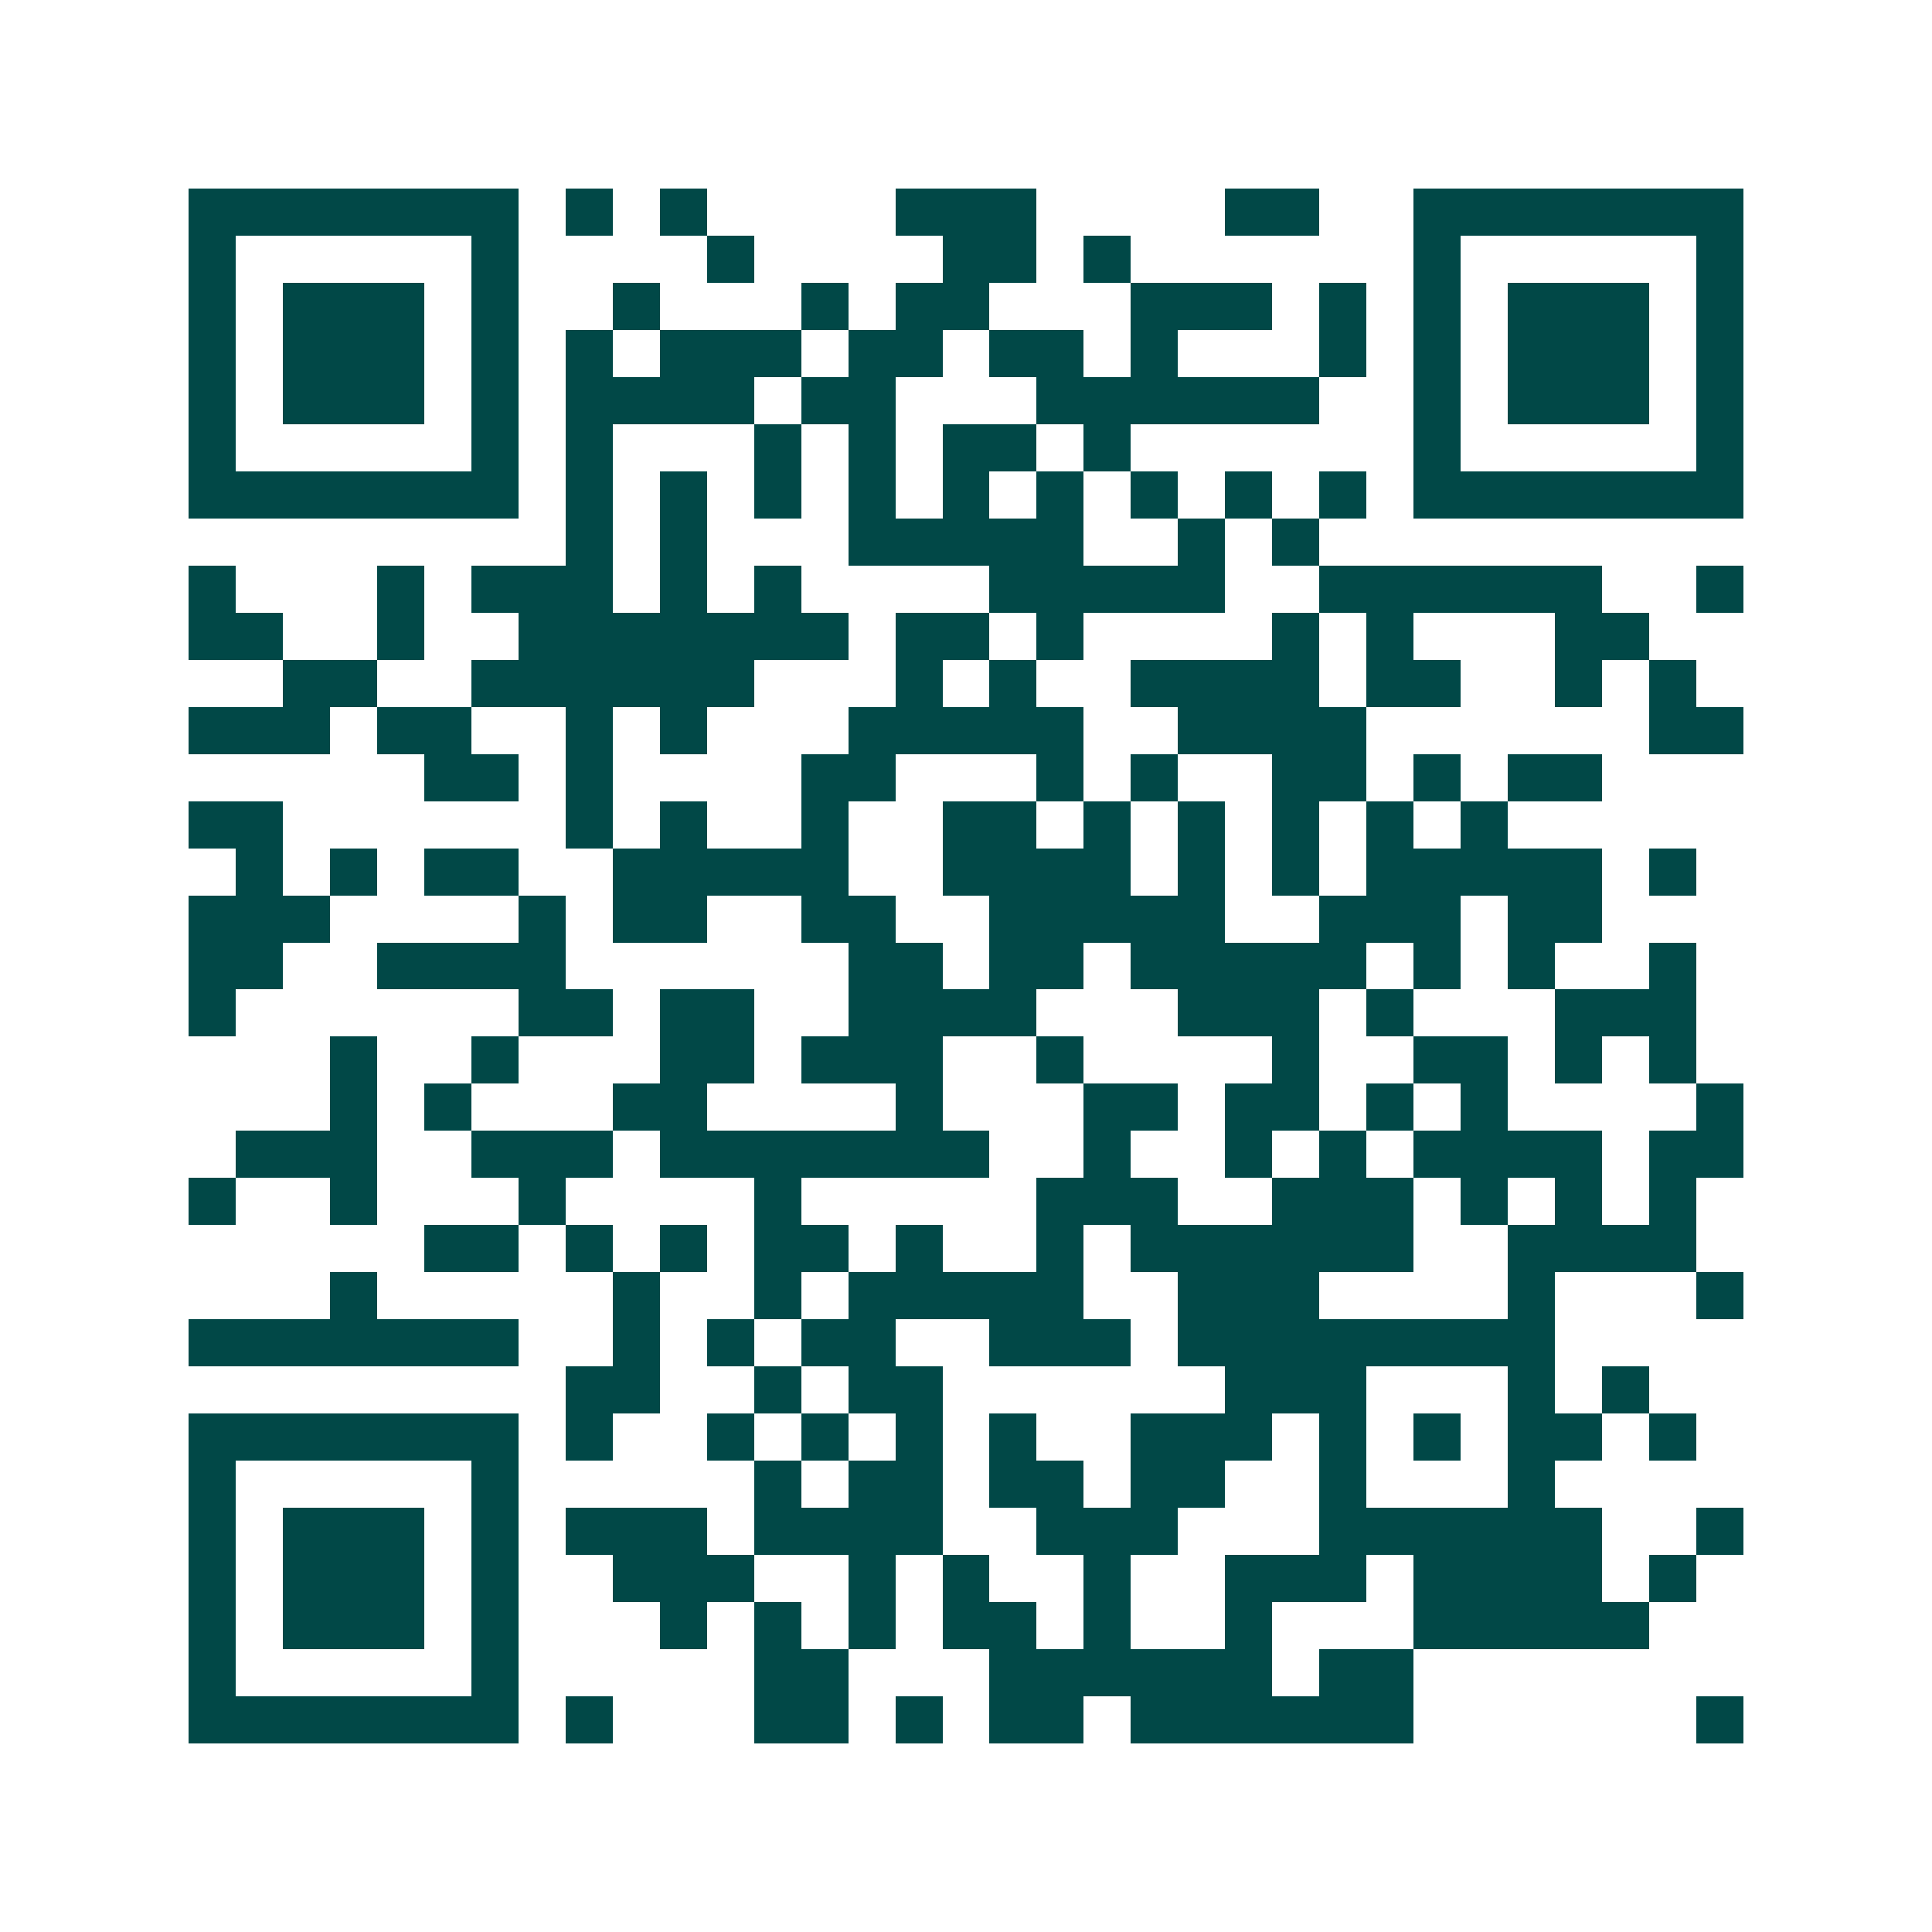 <svg xmlns="http://www.w3.org/2000/svg" width="200" height="200" viewBox="0 0 41 41" shape-rendering="crispEdges"><path fill="#ffffff" d="M0 0h41v41H0z"/><path stroke="#014847" d="M4 4.5h7m1 0h1m1 0h1m4 0h3m4 0h2m2 0h7M4 5.5h1m5 0h1m4 0h1m4 0h2m1 0h1m6 0h1m5 0h1M4 6.5h1m1 0h3m1 0h1m2 0h1m3 0h1m1 0h2m3 0h3m1 0h1m1 0h1m1 0h3m1 0h1M4 7.5h1m1 0h3m1 0h1m1 0h1m1 0h3m1 0h2m1 0h2m1 0h1m3 0h1m1 0h1m1 0h3m1 0h1M4 8.5h1m1 0h3m1 0h1m1 0h4m1 0h2m3 0h6m2 0h1m1 0h3m1 0h1M4 9.5h1m5 0h1m1 0h1m3 0h1m1 0h1m1 0h2m1 0h1m6 0h1m5 0h1M4 10.5h7m1 0h1m1 0h1m1 0h1m1 0h1m1 0h1m1 0h1m1 0h1m1 0h1m1 0h1m1 0h7M12 11.5h1m1 0h1m3 0h5m2 0h1m1 0h1M4 12.5h1m3 0h1m1 0h3m1 0h1m1 0h1m4 0h5m2 0h6m2 0h1M4 13.5h2m2 0h1m2 0h7m1 0h2m1 0h1m4 0h1m1 0h1m3 0h2M6 14.5h2m2 0h6m3 0h1m1 0h1m2 0h4m1 0h2m2 0h1m1 0h1M4 15.5h3m1 0h2m2 0h1m1 0h1m3 0h5m2 0h4m6 0h2M9 16.5h2m1 0h1m4 0h2m3 0h1m1 0h1m2 0h2m1 0h1m1 0h2M4 17.5h2m6 0h1m1 0h1m2 0h1m2 0h2m1 0h1m1 0h1m1 0h1m1 0h1m1 0h1M5 18.5h1m1 0h1m1 0h2m2 0h5m2 0h4m1 0h1m1 0h1m1 0h5m1 0h1M4 19.5h3m4 0h1m1 0h2m2 0h2m2 0h5m2 0h3m1 0h2M4 20.5h2m2 0h4m6 0h2m1 0h2m1 0h5m1 0h1m1 0h1m2 0h1M4 21.5h1m6 0h2m1 0h2m2 0h4m3 0h3m1 0h1m3 0h3M7 22.5h1m2 0h1m3 0h2m1 0h3m2 0h1m4 0h1m2 0h2m1 0h1m1 0h1M7 23.5h1m1 0h1m3 0h2m4 0h1m3 0h2m1 0h2m1 0h1m1 0h1m4 0h1M5 24.5h3m2 0h3m1 0h7m2 0h1m2 0h1m1 0h1m1 0h4m1 0h2M4 25.5h1m2 0h1m3 0h1m4 0h1m5 0h3m2 0h3m1 0h1m1 0h1m1 0h1M9 26.5h2m1 0h1m1 0h1m1 0h2m1 0h1m2 0h1m1 0h6m2 0h4M7 27.5h1m5 0h1m2 0h1m1 0h5m2 0h3m4 0h1m3 0h1M4 28.5h7m2 0h1m1 0h1m1 0h2m2 0h3m1 0h8M12 29.5h2m2 0h1m1 0h2m6 0h3m3 0h1m1 0h1M4 30.5h7m1 0h1m2 0h1m1 0h1m1 0h1m1 0h1m2 0h3m1 0h1m1 0h1m1 0h2m1 0h1M4 31.5h1m5 0h1m5 0h1m1 0h2m1 0h2m1 0h2m2 0h1m3 0h1M4 32.5h1m1 0h3m1 0h1m1 0h3m1 0h4m2 0h3m3 0h6m2 0h1M4 33.5h1m1 0h3m1 0h1m2 0h3m2 0h1m1 0h1m2 0h1m2 0h3m1 0h4m1 0h1M4 34.5h1m1 0h3m1 0h1m3 0h1m1 0h1m1 0h1m1 0h2m1 0h1m2 0h1m3 0h5M4 35.5h1m5 0h1m5 0h2m3 0h6m1 0h2M4 36.5h7m1 0h1m3 0h2m1 0h1m1 0h2m1 0h6m6 0h1"/></svg>
